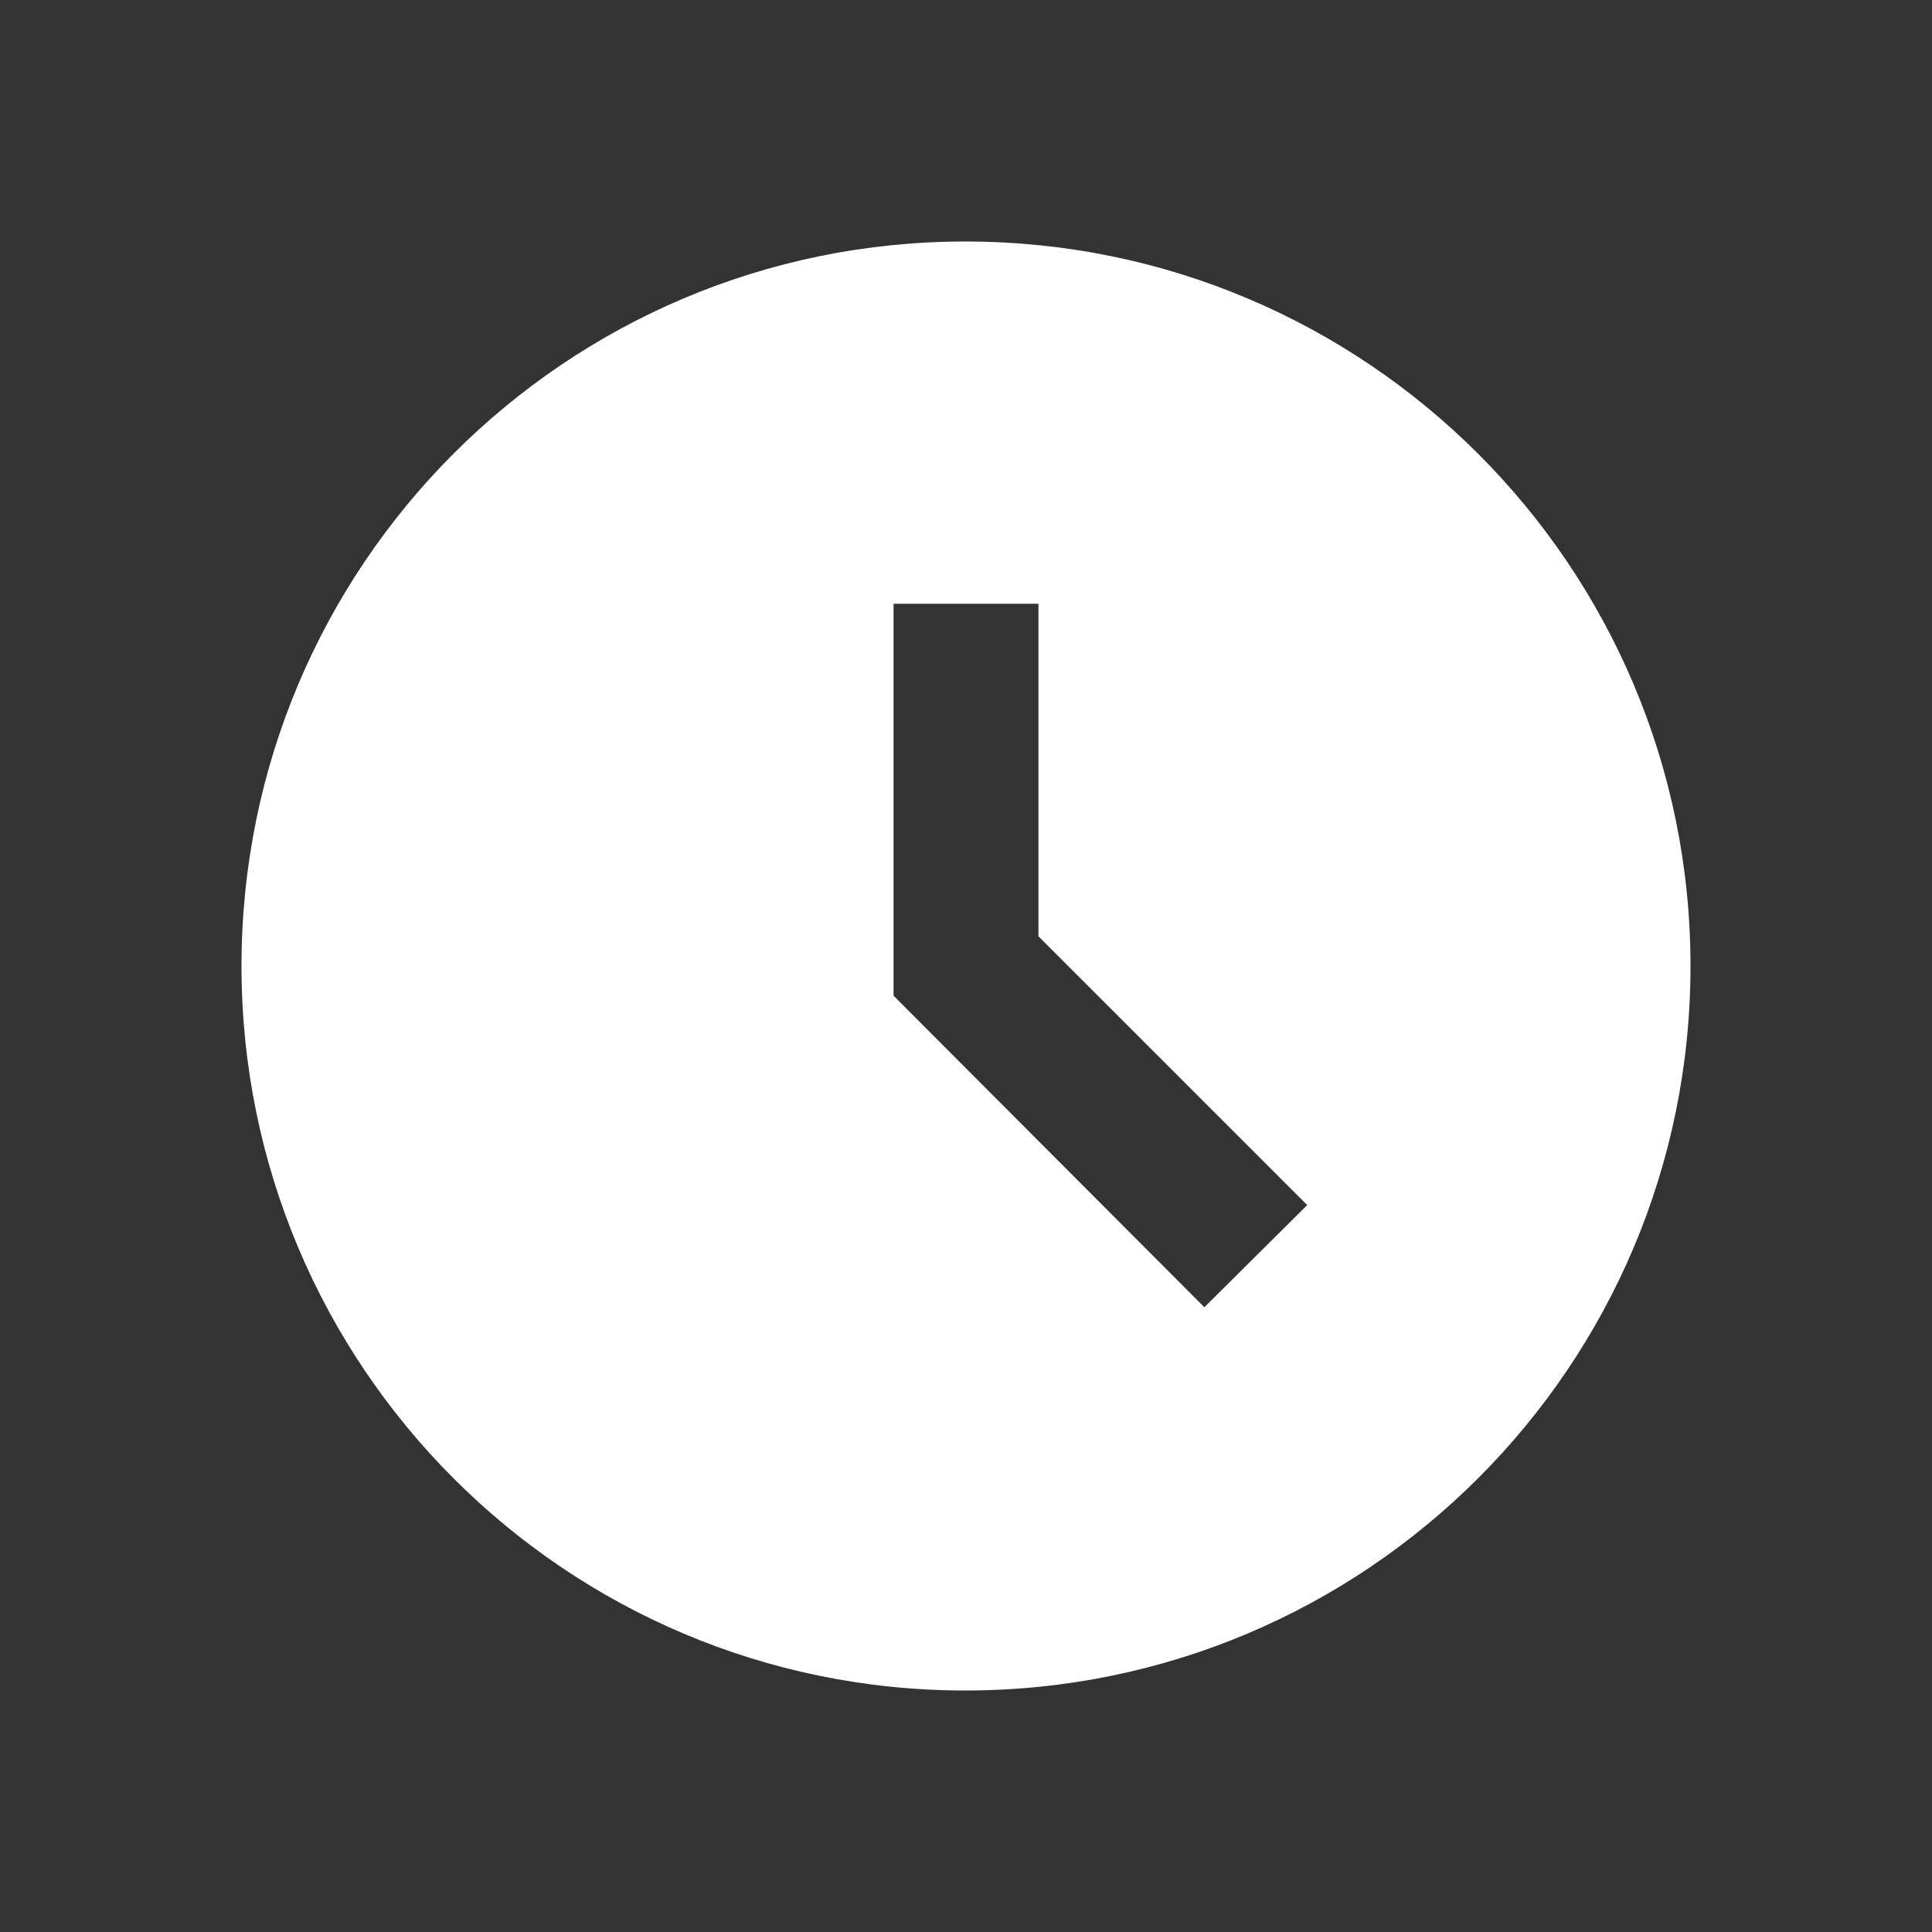<svg width="16" height="16" viewBox="0 0 16 16" fill="none" xmlns="http://www.w3.org/2000/svg">
<rect x="0" y="0" width="16" height="16" fill="#333333" stroke="none"/>
<path d="M7.994 2C4.682 2 2 4.688 2 8C2 11.312 4.682 14 7.994 14C11.312 14 14 11.312 14 8C14 4.688 11.312 2 7.994 2ZM9.974 10.826L7.4 8.246V5H8.6V7.754L10.826 9.98L9.974 10.826Z" fill="white"/>
</svg>
